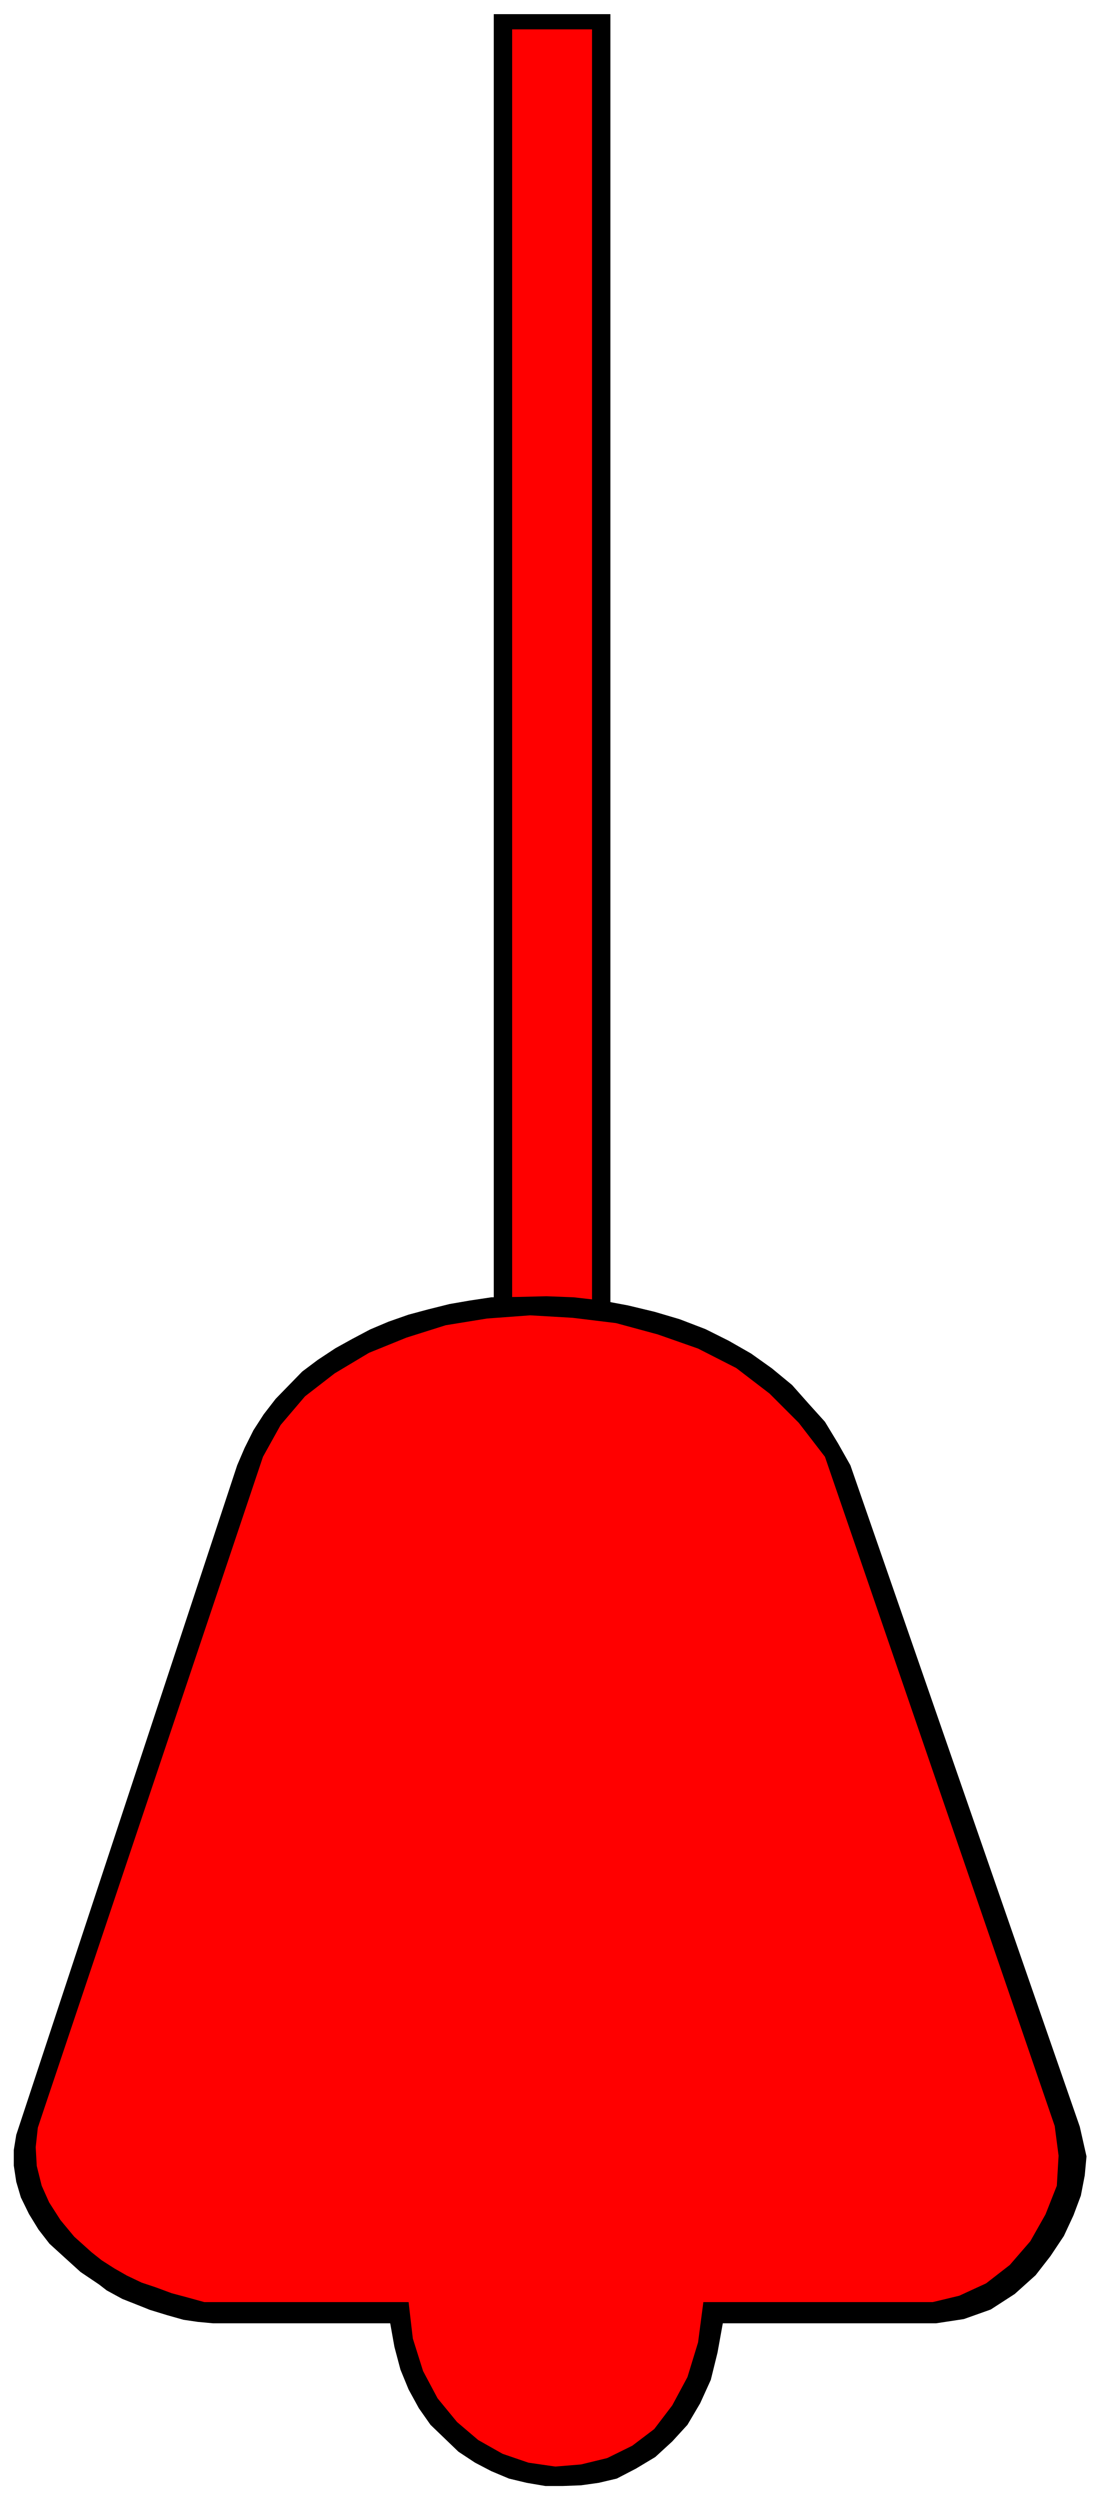 <svg xmlns="http://www.w3.org/2000/svg" width="493.465" height="1119.842" fill-rule="evenodd" stroke-linecap="round" preserveAspectRatio="none" viewBox="0 0 3115 7069"><style>.brush1{fill:#000}.pen1{stroke:none}.brush2{fill:red}.pen2{stroke:none}</style><path d="M1397 40h330v3819h-330V40z" class="pen1 brush1"/><path d="M1449 83h226v3674h-226V83z" class="pen2 brush2"/><path d="m46 6036 625-1893 21-49 25-50 29-45 34-44 75-77 44-33 50-33 47-26 51-27 52-22 57-20 56-15 60-15 58-10 60-9 75-1 81-2 77 3 79 9 75 14 75 18 71 21 73 28 66 33 63 36 59 42 57 47 47 53 46 51 37 61 35 62 649 1870 19 84-5 54-11 57-21 56-27 58-38 57-42 54-59 53-68 44-76 27-79 12h-603l-15 83-19 77-30 66-36 61-43 47-48 44-55 33-54 28-51 12-50 7-52 2h-49l-53-9-50-12-50-21-46-24-47-31-79-76-33-47-29-53-23-56-17-64-12-67H603l-43-4-41-6-46-13-49-15-35-14-43-17-44-24-22-17-52-35-43-39-45-41-31-40-27-44-23-47-13-44-7-46v-44l7-43z" class="pen1 brush1"/><path d="m126 5959 618-1840 50-90 69-81 84-65 97-58 106-43 111-35 117-19 122-9 120 7 123 15 118 32 114 40 108 55 94 72 83 83 74 96 650 1892 11 84-5 85-32 81-43 76-58 67-67 52-76 35-75 18h-649l-15 114-30 98-43 80-51 67-62 47-71 35-74 18-73 6-76-11-73-25-69-39-60-51-55-67-41-77-29-92-12-103H578l-47-13-45-12-46-17-39-13-42-20-35-20-36-23-29-23-49-44-39-47-32-50-21-47-14-56-3-53 6-55 19-57z" class="pen2 brush2"/></svg>
